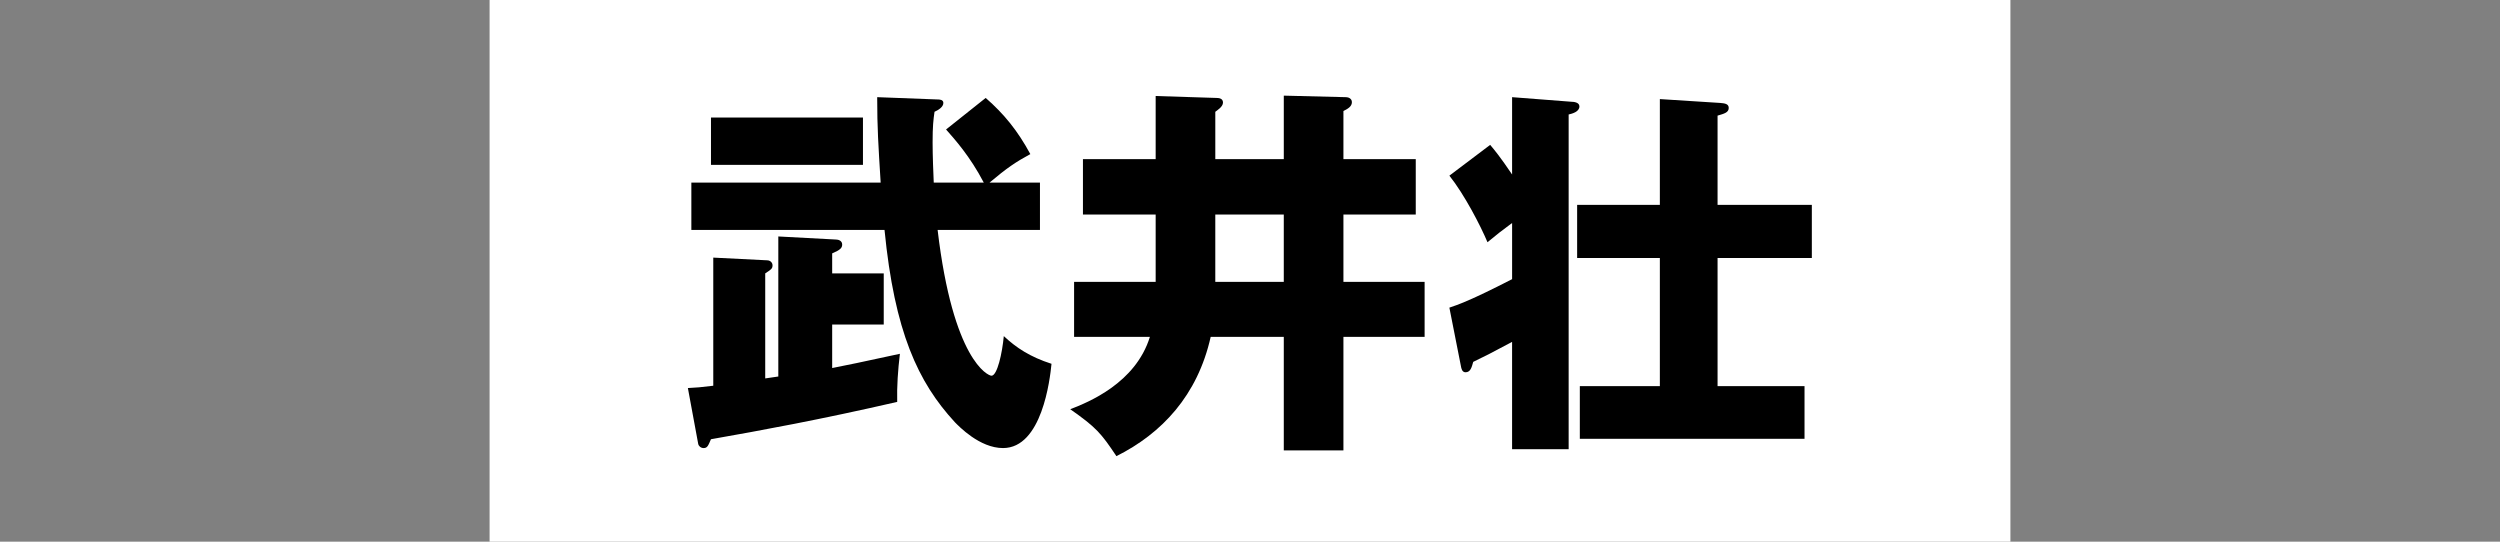 <?xml version="1.0" encoding="UTF-8"?><svg id="_レイヤー_2" xmlns="http://www.w3.org/2000/svg" viewBox="0 0 240 52"><rect x="0" y="0" width="240" height="52" fill="#808080" stroke="none"/><g id="_レイヤー_1-2"><rect width="240" height="52" fill="none" stroke-width="0"/><rect x="47" width="146" height="52" fill="#fff" stroke-width="0"/><path d="m74.718,36.145v-13.445l5.54.295c.222,0,.591.11.591.479,0,.333-.184.517-.96.85v1.92h4.95v4.913h-4.95v4.174c1.81-.37,2.29-.444,6.501-1.367-.185,1.551-.296,3.103-.259,4.618-7.388,1.699-13.039,2.733-17.878,3.583-.259.591-.333.849-.702.849-.295,0-.48-.222-.517-.37l-.997-5.392c.813-.037,1.219-.074,2.438-.222v-12.3l5.172.259c.295,0,.517.222.517.48,0,.332-.148.407-.702.776v10.083l1.256-.184Zm-8.348-14.074v-4.543h18.173c-.222-3.62-.333-5.208-.333-8.2l5.799.221c.148,0,.554,0,.554.333,0,.406-.517.701-.849.849-.111.776-.184,1.366-.184,2.955,0,1.219.074,3.103.11,3.842h4.802c-1.33-2.549-2.807-4.174-3.62-5.098l3.805-3.028c1.773,1.551,3.066,3.14,4.285,5.392-1.366.739-2.253,1.33-3.915,2.734h4.839v4.543h-9.825c1.477,12.522,4.839,13.999,5.172,13.999.554,0,1.034-2.179,1.182-3.804,1.182,1.108,2.512,1.995,4.58,2.659-.148,1.515-.923,8.089-4.654,8.089-2.253,0-4.248-2.105-4.617-2.475-3.546-3.841-5.799-8.68-6.76-18.468h-18.542Zm16.474-10.786v4.543h-14.59v-4.543h14.59Z" stroke-width="0"/><path d="m110.943,9.217l5.836.185c.222,0,.628.037.628.444,0,.406-.554.738-.738.886v4.543h6.575v-6.094l5.984.148c.185,0,.554.11.554.479,0,.407-.369.629-.813.85v4.617h6.944v5.319h-6.944v6.464h7.794v5.282h-7.794v10.897h-5.725v-10.897h-7.018c-1.256,5.615-4.691,9.272-9.05,11.451-1.477-2.217-1.958-2.771-4.432-4.506,1.736-.665,6.279-2.512,7.646-6.945h-7.277v-5.282h7.831v-6.464h-6.981v-5.319h6.981v-6.058Zm12.3,11.376h-6.575v6.464h6.575v-6.464Z" stroke-width="0"/><path d="m139.141,29.533c.776-.259,1.995-.665,6.021-2.734v-5.392c-.96.701-1.514,1.145-2.364,1.847-.665-1.588-2.216-4.581-3.657-6.391l3.915-2.955c.406.48.96,1.145,2.105,2.844v-7.424l5.725.443c.148,0,.738.037.738.444,0,.517-.702.702-1.034.776v32.135h-5.43v-10.305c-1.92,1.034-2.586,1.366-3.73,1.92-.148.517-.259.998-.739.998-.332,0-.406-.369-.443-.591l-1.108-5.614Zm34.795-9.863v5.097h-9.05v12.3h8.348v5.06h-21.571v-5.06h7.683v-12.3h-7.941v-5.097h7.941v-10.158l5.799.37c.406.037.813.074.813.48,0,.443-.444.554-1.072.738v8.57h9.05Z" stroke-width="0"/></g></svg>